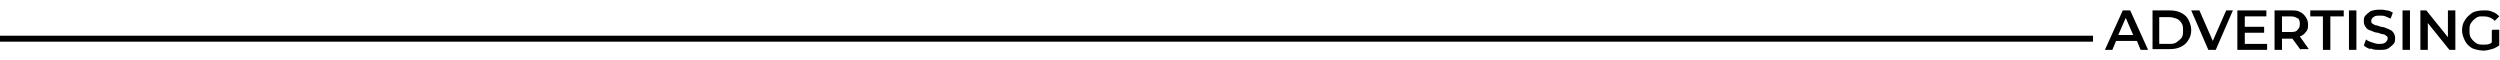 <?xml version="1.0" encoding="UTF-8"?>
<svg id="Layer_1" xmlns="http://www.w3.org/2000/svg" version="1.1" viewBox="0 0 336 8.1">
  <!-- Generator: Adobe Illustrator 29.0.0, SVG Export Plug-In . SVG Version: 2.1.0 Build 186)  -->
  <rect x="0" y="4.8" width="281.3" height=".8"/>
  <g>
    <path d="M287,5.5h-2.6l-.5,1.2h-1l2.4-5.3h1l2.4,5.3h-1l-.5-1.2h0ZM286.7,4.7l-1-2.3-1,2.3h2Z"/>
    <path d="M289.3,1.4h2.3c.6,0,1.1.1,1.5.3s.8.5,1,.9c.2.4.4.9.4,1.4s-.1,1-.4,1.4c-.2.4-.6.7-1,.9s-.9.3-1.5.3h-2.3V1.4ZM291.5,5.9c.4,0,.7,0,1-.2s.5-.4.7-.6c.2-.3.2-.6.2-1s0-.7-.2-1c-.2-.3-.4-.5-.7-.6s-.6-.2-1-.2h-1.3v3.6h1.3Z"/>
    <path d="M300.1,1.4l-2.3,5.3h-1l-2.3-5.3h1.1l1.8,4.1,1.8-4.1h1Z"/>
    <path d="M304.7,5.9v.8h-4V1.4h3.9v.8h-2.9v1.4h2.6v.8h-2.6v1.5h3Z"/>
    <path d="M309.2,6.7l-1.1-1.5s-.1,0-.2,0h-1.2v1.5h-1V1.4h2.2c.5,0,.9,0,1.2.2.3.1.6.4.8.7.2.3.3.6.3,1s0,.7-.3,1c-.2.3-.5.5-.8.6l1.2,1.7h-1.1ZM308.8,2.5c-.2-.2-.5-.3-1-.3h-1.1v2.1h1.1c.4,0,.8,0,1-.3.2-.2.3-.4.3-.8s-.1-.6-.3-.8Z"/>
    <path d="M312.3,2.2h-1.8v-.8h4.5v.8h-1.8v4.5h-1V2.2h0Z"/>
    <path d="M315.7,1.4h1v5.3h-1V1.4Z"/>
    <path d="M318.6,6.6c-.4-.1-.7-.3-.9-.5l.3-.8c.2.2.5.3.8.4.3.1.6.2.9.2s.7,0,.9-.2.3-.3.3-.5,0-.3-.2-.4-.2-.2-.4-.2c-.2,0-.4-.1-.7-.2-.4,0-.7-.2-1-.3s-.5-.2-.6-.4c-.2-.2-.3-.5-.3-.8s0-.6.2-.8c.2-.2.4-.4.7-.6.3-.1.7-.2,1.2-.2s.6,0,1,.1c.3,0,.6.2.8.3l-.3.8c-.2-.1-.5-.2-.7-.3s-.5-.1-.7-.1c-.4,0-.7,0-.9.2-.2.1-.3.3-.3.5s0,.3.2.4c.1,0,.2.2.4.2s.4.1.7.2c.4,0,.7.2,1,.3.2.1.5.2.6.4.2.2.3.5.3.8s0,.6-.2.8c-.2.2-.4.4-.7.6s-.7.2-1.2.2-.8,0-1.2-.2h0Z"/>
    <path d="M322.9,1.4h1v5.3h-1V1.4Z"/>
    <path d="M330,1.4v5.3h-.8l-2.9-3.6v3.6h-1V1.4h.8l2.9,3.6V1.4h1Z"/>
    <path d="M335,4h.9v2.1c-.3.2-.6.4-1,.5s-.7.2-1.1.2-1-.1-1.5-.3c-.4-.2-.8-.6-1-1s-.4-.9-.4-1.4.1-1,.4-1.4c.2-.4.6-.7,1-1,.4-.2.9-.3,1.5-.3s.8,0,1.2.2c.4.1.7.4.9.6l-.6.6c-.4-.4-.9-.6-1.5-.6s-.7,0-1,.2c-.3.2-.5.4-.7.7s-.2.6-.2,1,0,.7.2,1,.4.5.7.7c.3.2.6.2,1,.2s.8,0,1.1-.3v-1.6h0Z"/>
  </g>
</svg>